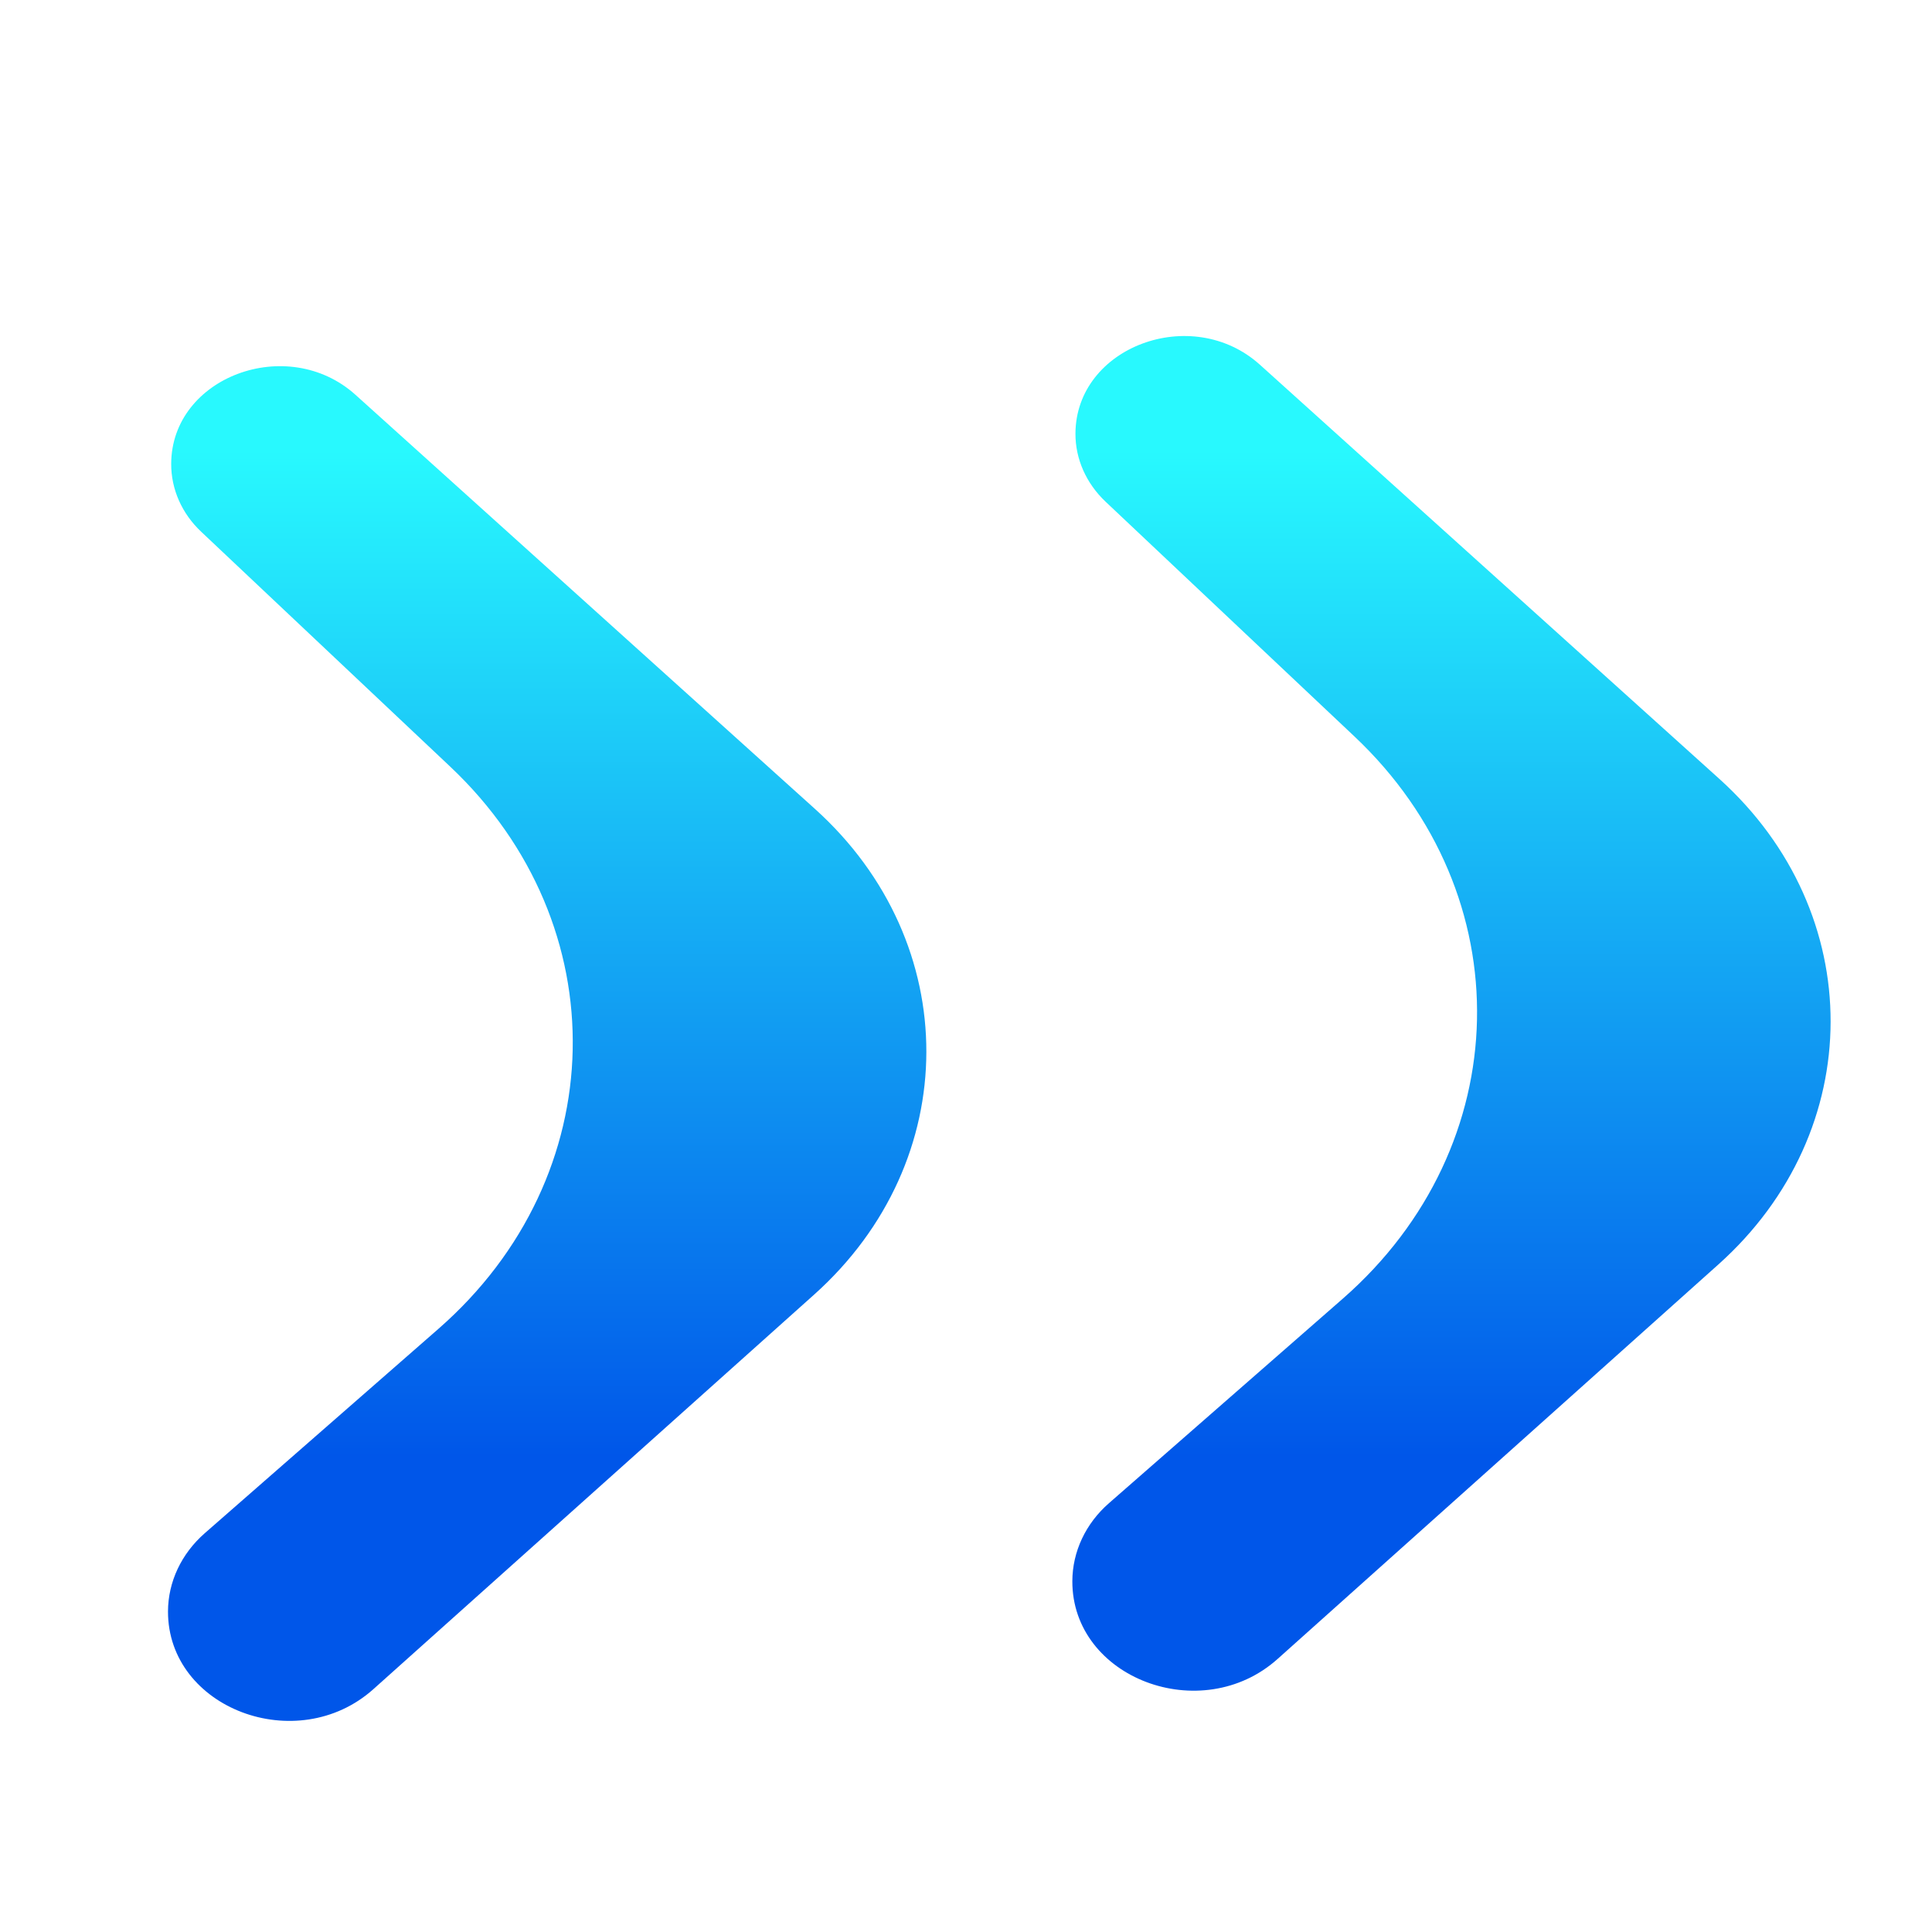 <svg width="23" height="23" viewBox="0 0 23 23" fill="none" xmlns="http://www.w3.org/2000/svg">
<path fill-rule="evenodd" clip-rule="evenodd" d="M4.445 20.109C3.537 20.921 1.997 20.338 2 19.183C2.001 18.832 2.159 18.497 2.437 18.253L5.22 15.819C7.296 14.004 7.358 11.012 5.36 9.127L2.396 6.331C2.165 6.114 2.037 5.824 2.038 5.522C2.041 4.488 3.423 3.971 4.233 4.701L9.703 9.631C11.474 11.227 11.469 13.822 9.692 15.412L4.445 20.109Z" fill="url(#paint0_linear_852_1063)"/>
<path fill-rule="evenodd" clip-rule="evenodd" d="M15.21 19.749C14.303 20.562 12.762 19.978 12.766 18.823C12.767 18.473 12.924 18.137 13.203 17.894L15.986 15.46C18.061 13.645 18.124 10.653 16.125 8.768L13.161 5.972C12.931 5.754 12.802 5.464 12.803 5.163C12.806 4.129 14.189 3.612 14.999 4.342L20.468 9.272C22.239 10.868 22.234 13.463 20.457 15.053L15.21 19.749Z" fill="url(#paint1_linear_852_1063)"/>
<defs>
<linearGradient id="paint0_linear_852_1063" x1="5.195" y1="5.355" x2="5.195" y2="17.355" gradientUnits="userSpaceOnUse">
<stop stop-color="#28F9FE"/>
<stop offset="1" stop-color="#0056E9"/>
</linearGradient>
<linearGradient id="paint1_linear_852_1063" x1="15.695" y1="5.355" x2="15.695" y2="17.355" gradientUnits="userSpaceOnUse">
<stop stop-color="#28F9FE"/>
<stop offset="1" stop-color="#0056E9"/>
</linearGradient>
</defs>
</svg>
